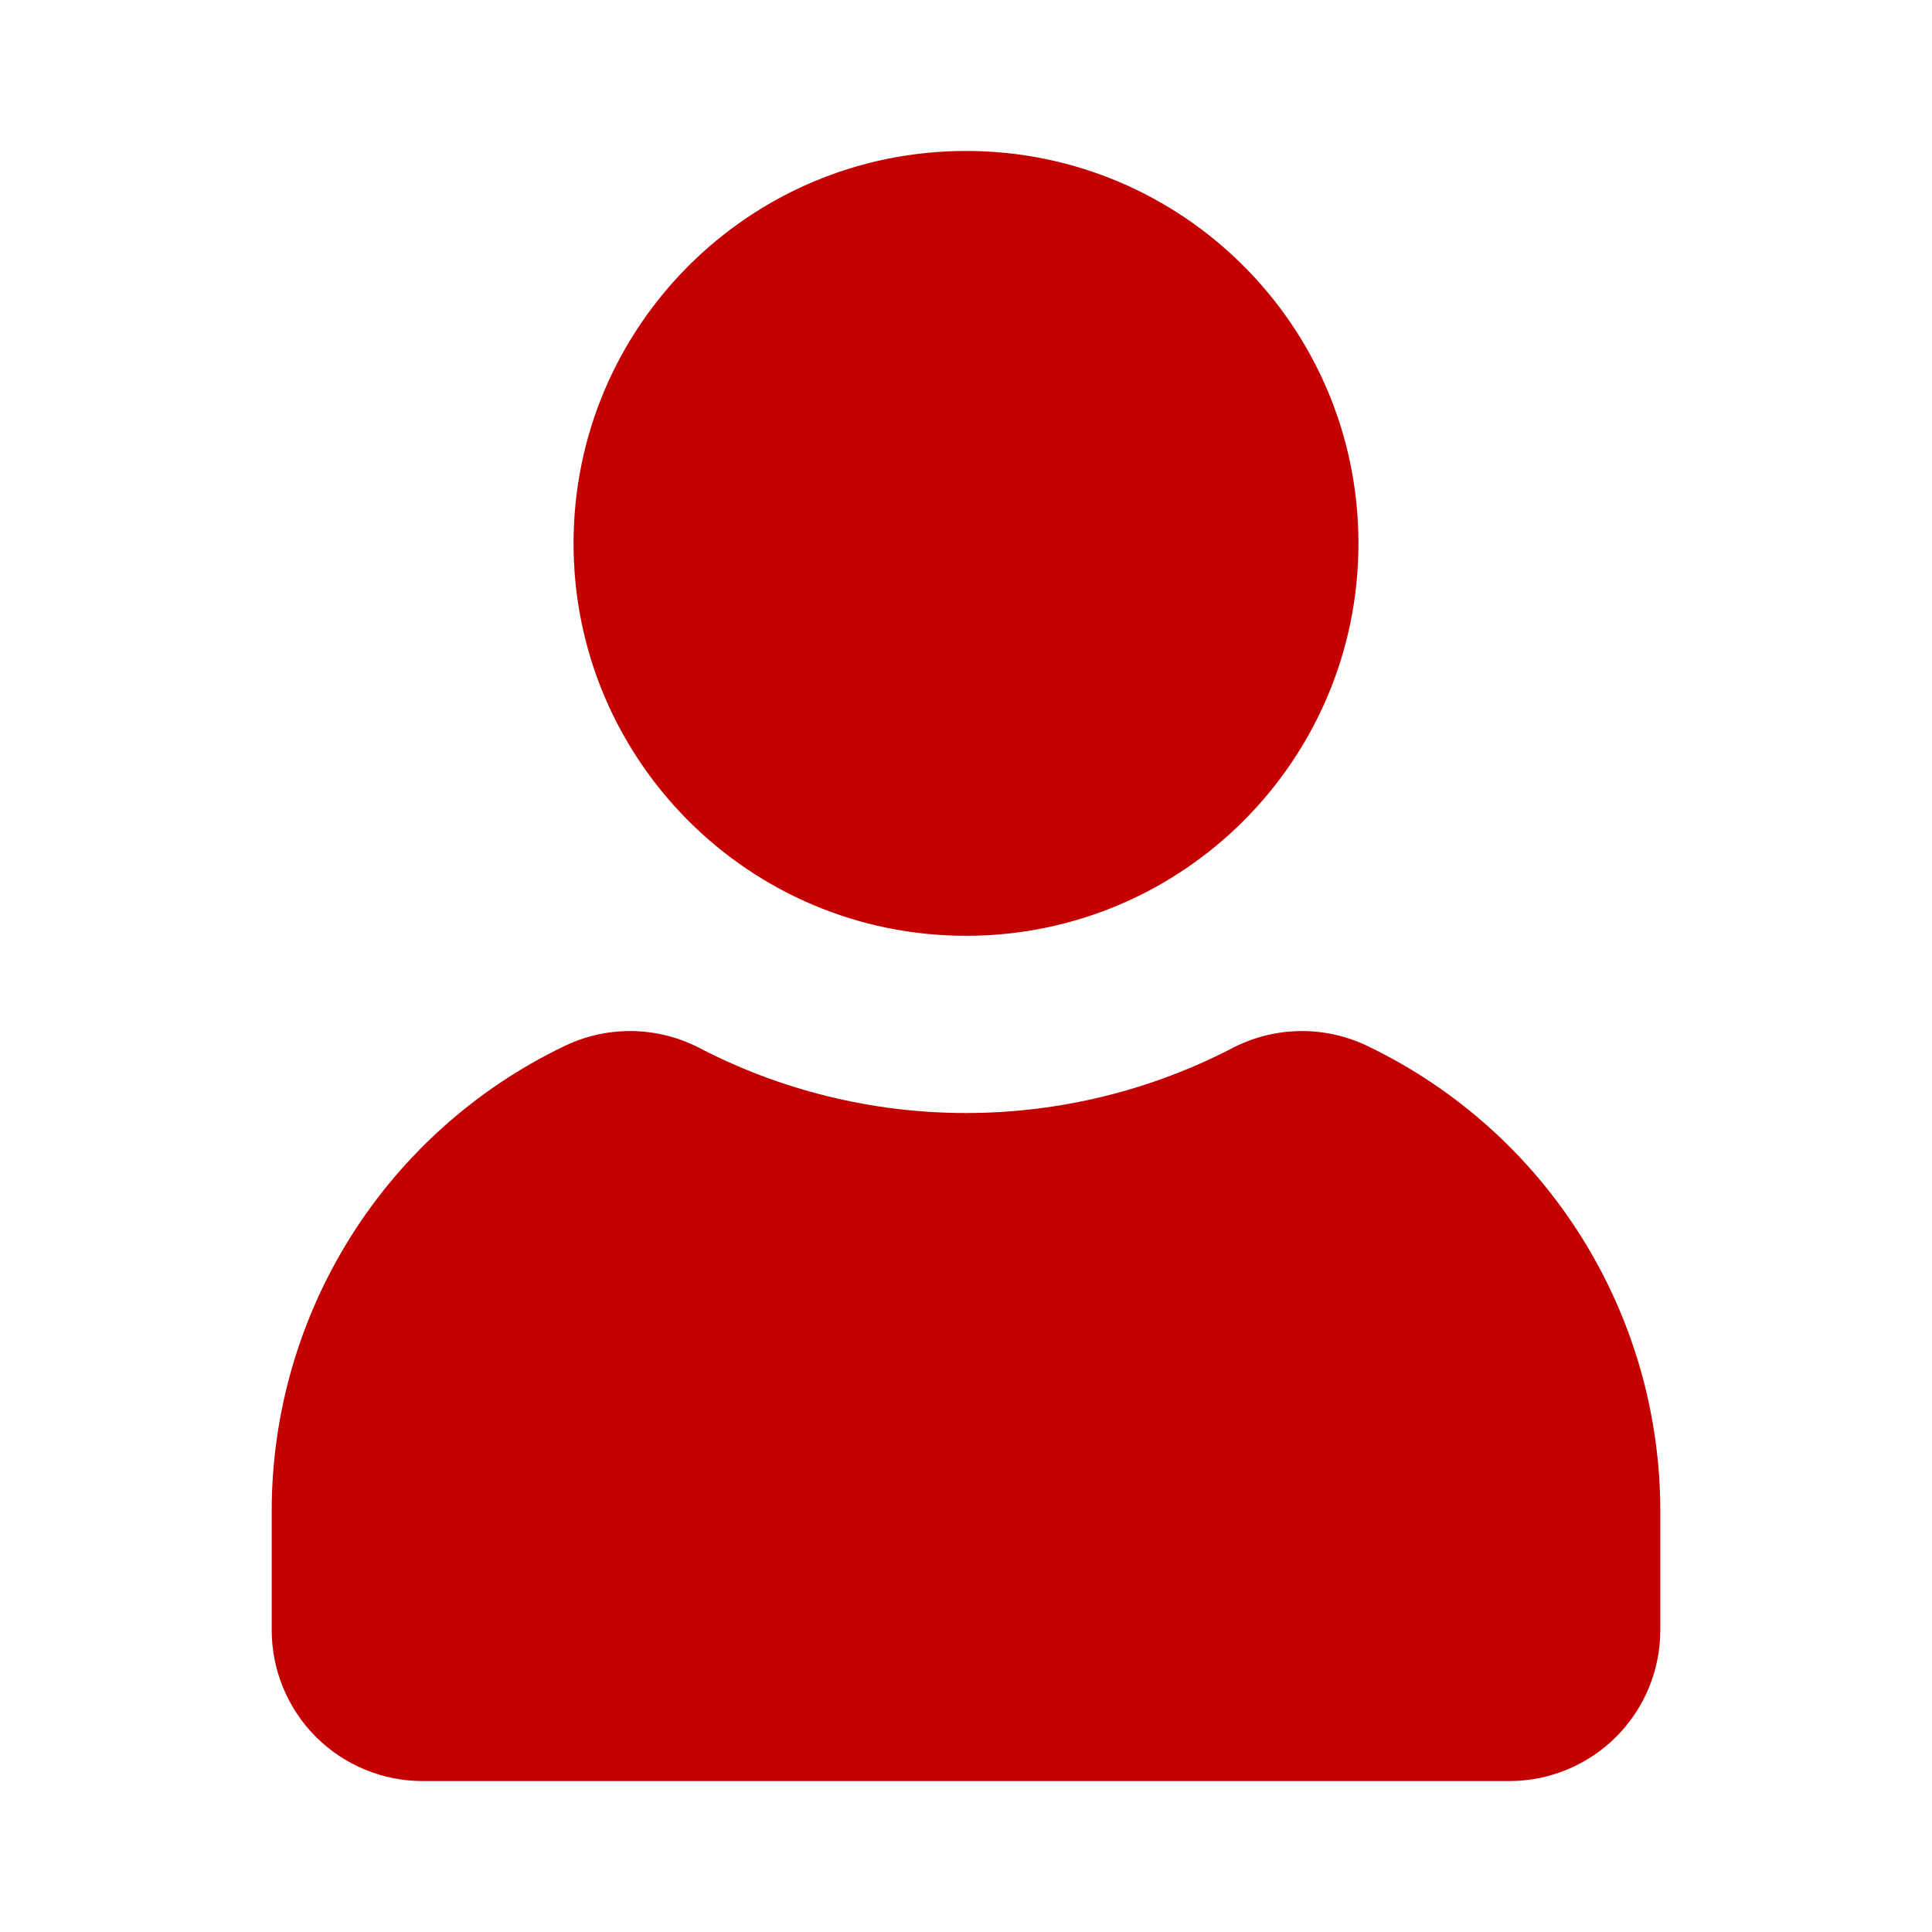 <svg width="30" height="30" viewBox="0 0 30 30" fill="none" xmlns="http://www.w3.org/2000/svg">
<path d="M21.262 16.256C20.938 16.095 20.58 16.01 20.217 16.01C19.854 16.01 19.497 16.095 19.172 16.256C17.885 16.931 16.453 17.283 15 17.283C13.547 17.283 12.115 16.931 10.828 16.256C10.503 16.095 10.146 16.01 9.783 16.01C9.42 16.01 9.062 16.095 8.738 16.256C7.387 16.91 6.248 17.929 5.449 19.199C4.65 20.469 4.224 21.937 4.219 23.438V25.312C4.219 25.934 4.466 26.53 4.905 26.97C5.345 27.409 5.941 27.656 6.562 27.656H23.438C24.059 27.656 24.655 27.409 25.095 26.97C25.534 26.53 25.781 25.934 25.781 25.312V23.438C25.776 21.937 25.35 20.469 24.551 19.199C23.752 17.929 22.613 16.91 21.262 16.256Z" fill="#C40000"/>
<path d="M15 14.531C18.366 14.531 21.094 11.803 21.094 8.438C21.094 5.072 18.366 2.344 15 2.344C11.634 2.344 8.906 5.072 8.906 8.438C8.906 11.803 11.634 14.531 15 14.531Z" fill="#C40000"/>
</svg>
